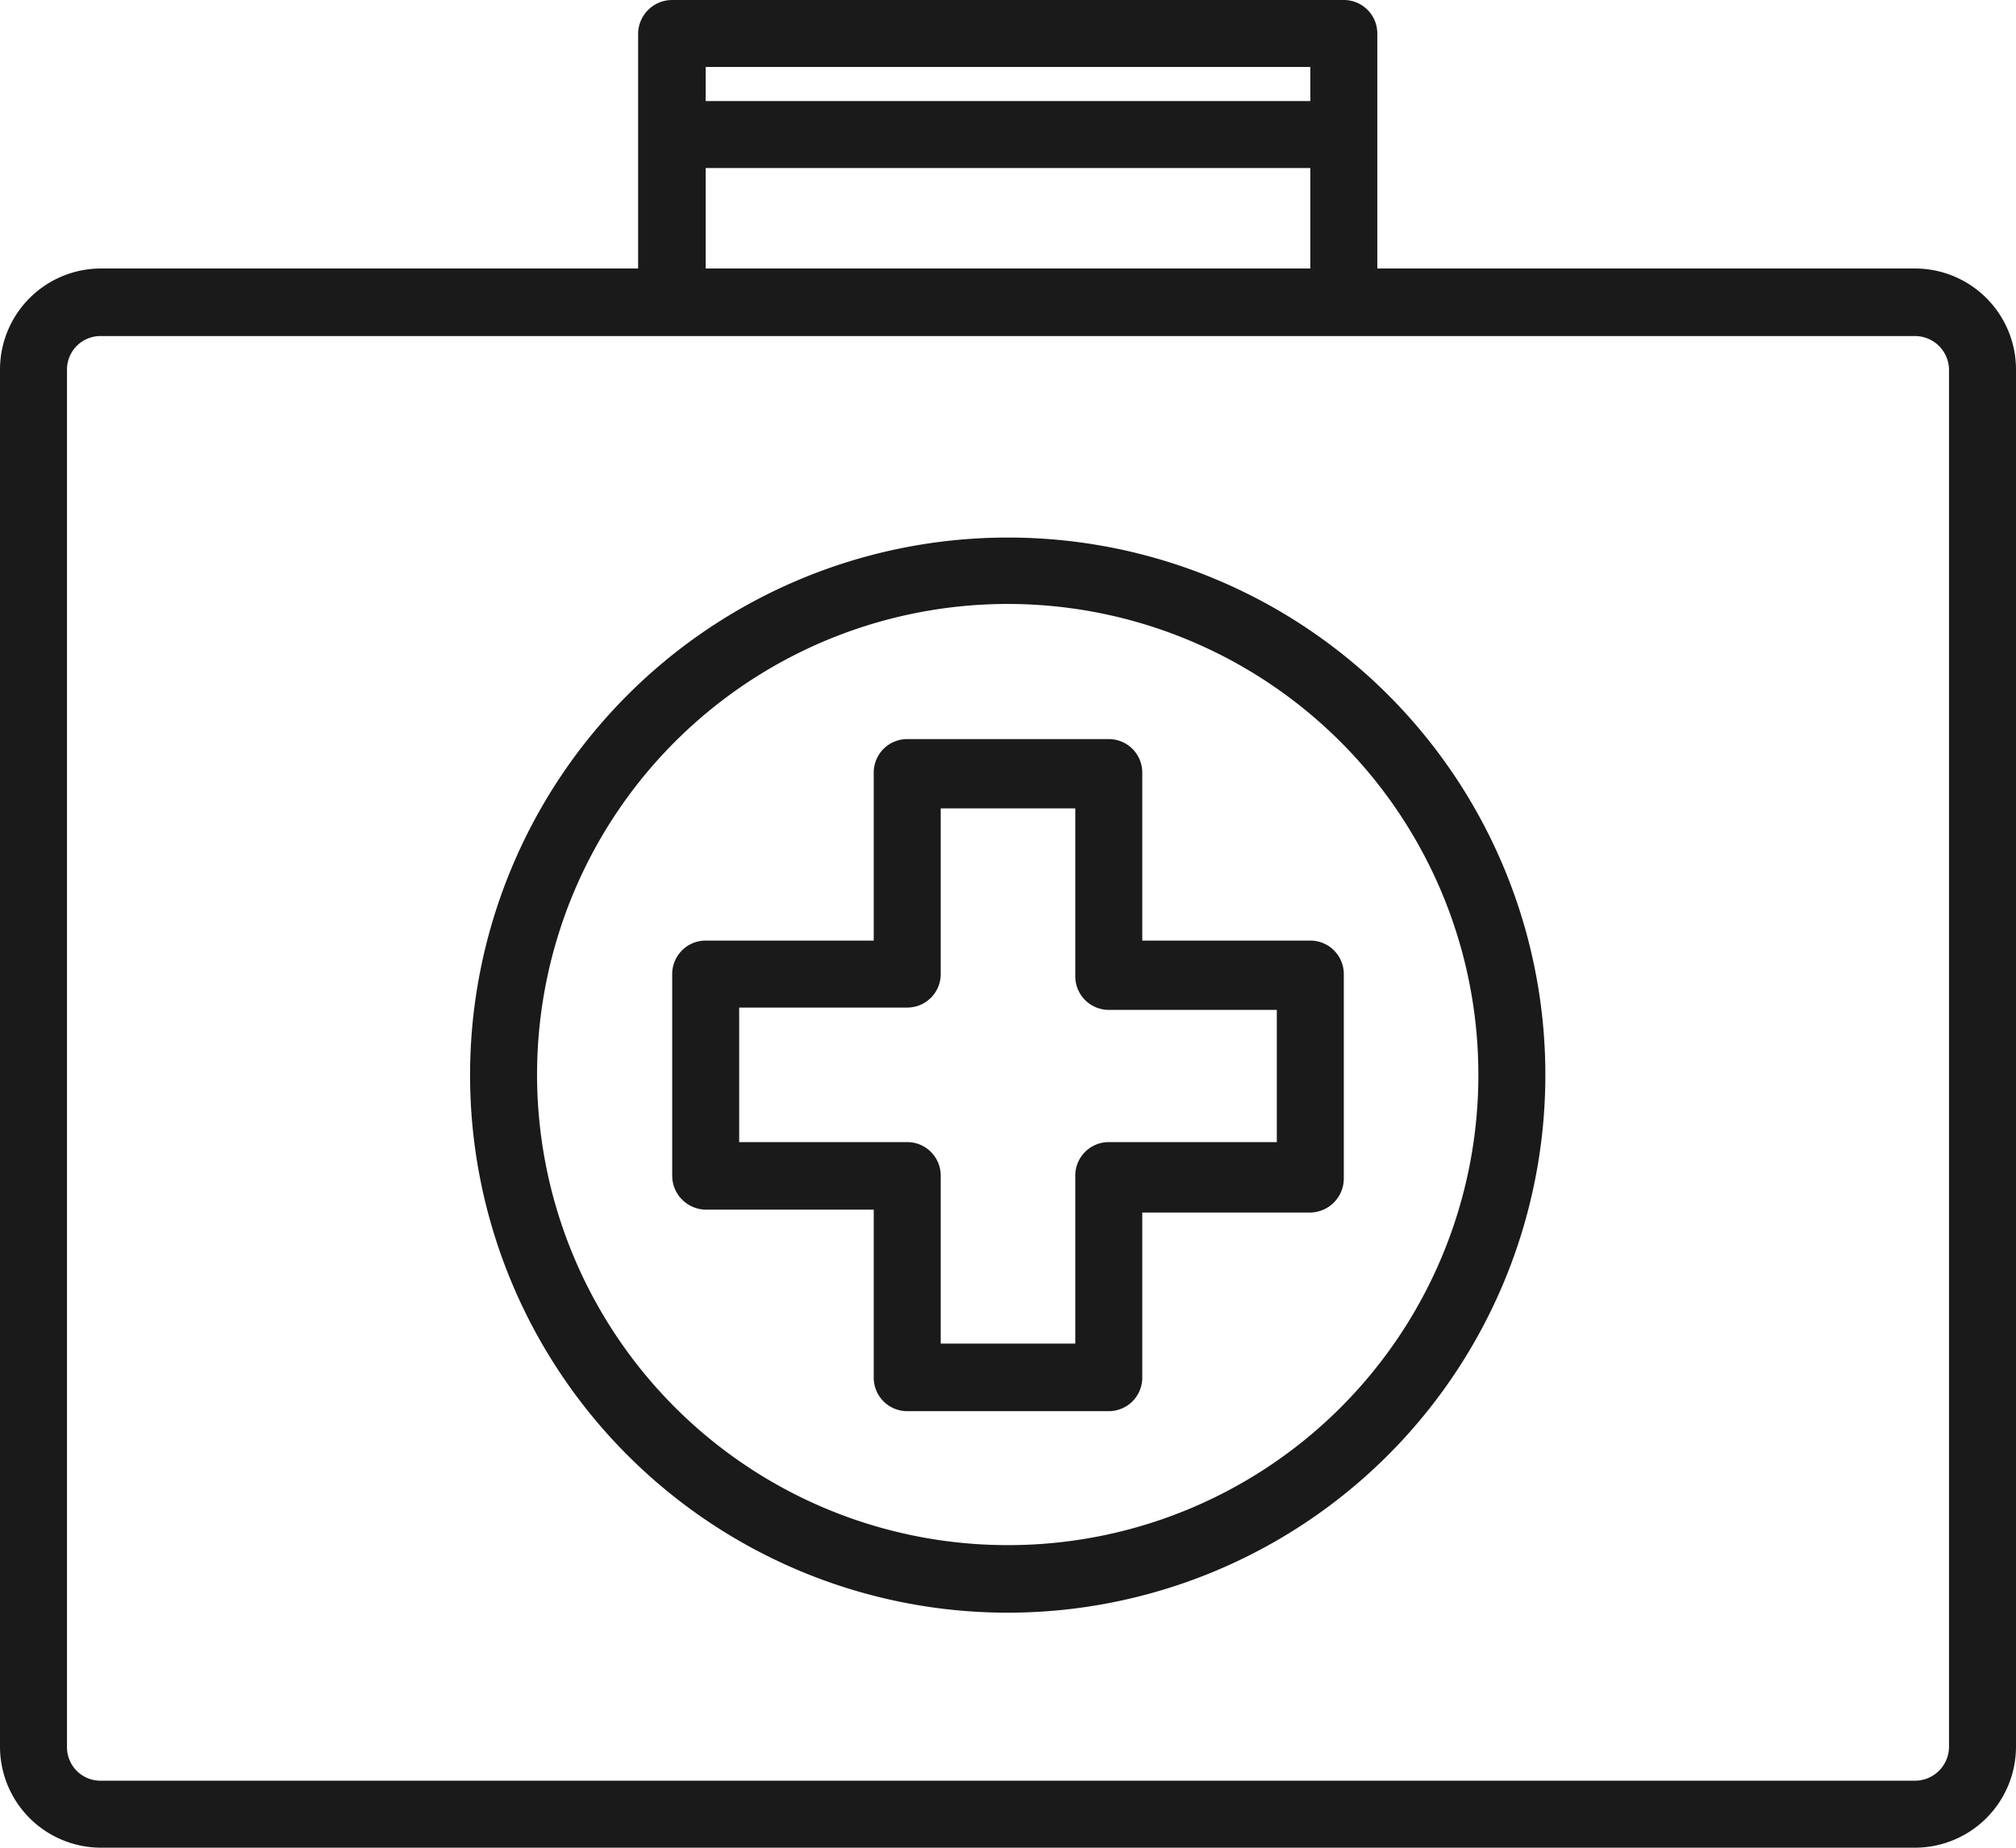 <svg xmlns="http://www.w3.org/2000/svg" viewBox="0 0 34.91 32"><defs><style>.cls-1{fill:#1a1a1a;}</style></defs><title>アセット 5</title><g id="レイヤー_2" data-name="レイヤー 2"><g id="contents"><path class="cls-1" d="M33.16,4.65H23.85V.58A.58.58,0,0,0,23.27,0H11.64a.59.59,0,0,0-.59.58V4.65H1.75A1.75,1.75,0,0,0,0,6.4V30.25A1.75,1.75,0,0,0,1.75,32H33.16a1.75,1.75,0,0,0,1.75-1.75V6.4A1.75,1.75,0,0,0,33.16,4.65ZM12.22,1.16H22.69v.59H12.22Zm0,1.75H22.69V4.65H12.22ZM33.75,30.25a.59.59,0,0,1-.59.59H1.75a.58.58,0,0,1-.59-.59V6.4a.58.58,0,0,1,.59-.58H33.16a.59.59,0,0,1,.59.58Z"/><path class="cls-1" d="M22.69,16.29H19.78V13.38a.58.58,0,0,0-.58-.58H15.71a.58.58,0,0,0-.58.58v2.91H12.22a.58.58,0,0,0-.58.58v3.49a.59.59,0,0,0,.58.59h2.91v2.9a.58.58,0,0,0,.58.59H19.2a.58.58,0,0,0,.58-.59V21h2.91a.59.59,0,0,0,.58-.59V16.87A.58.58,0,0,0,22.69,16.29Zm-.58,3.49H19.2a.58.58,0,0,0-.58.58v2.91H16.29V20.36a.58.58,0,0,0-.58-.58H12.8V17.45h2.91a.58.58,0,0,0,.58-.58V14h2.33v2.91a.58.58,0,0,0,.58.58h2.91Z"/><path class="cls-1" d="M17.45,9.31a9.31,9.31,0,1,0,9.31,9.31A9.3,9.3,0,0,0,17.45,9.31Zm0,17.45a8.15,8.15,0,1,1,8.15-8.14A8.14,8.14,0,0,1,17.45,26.76Z"/></g></g></svg>